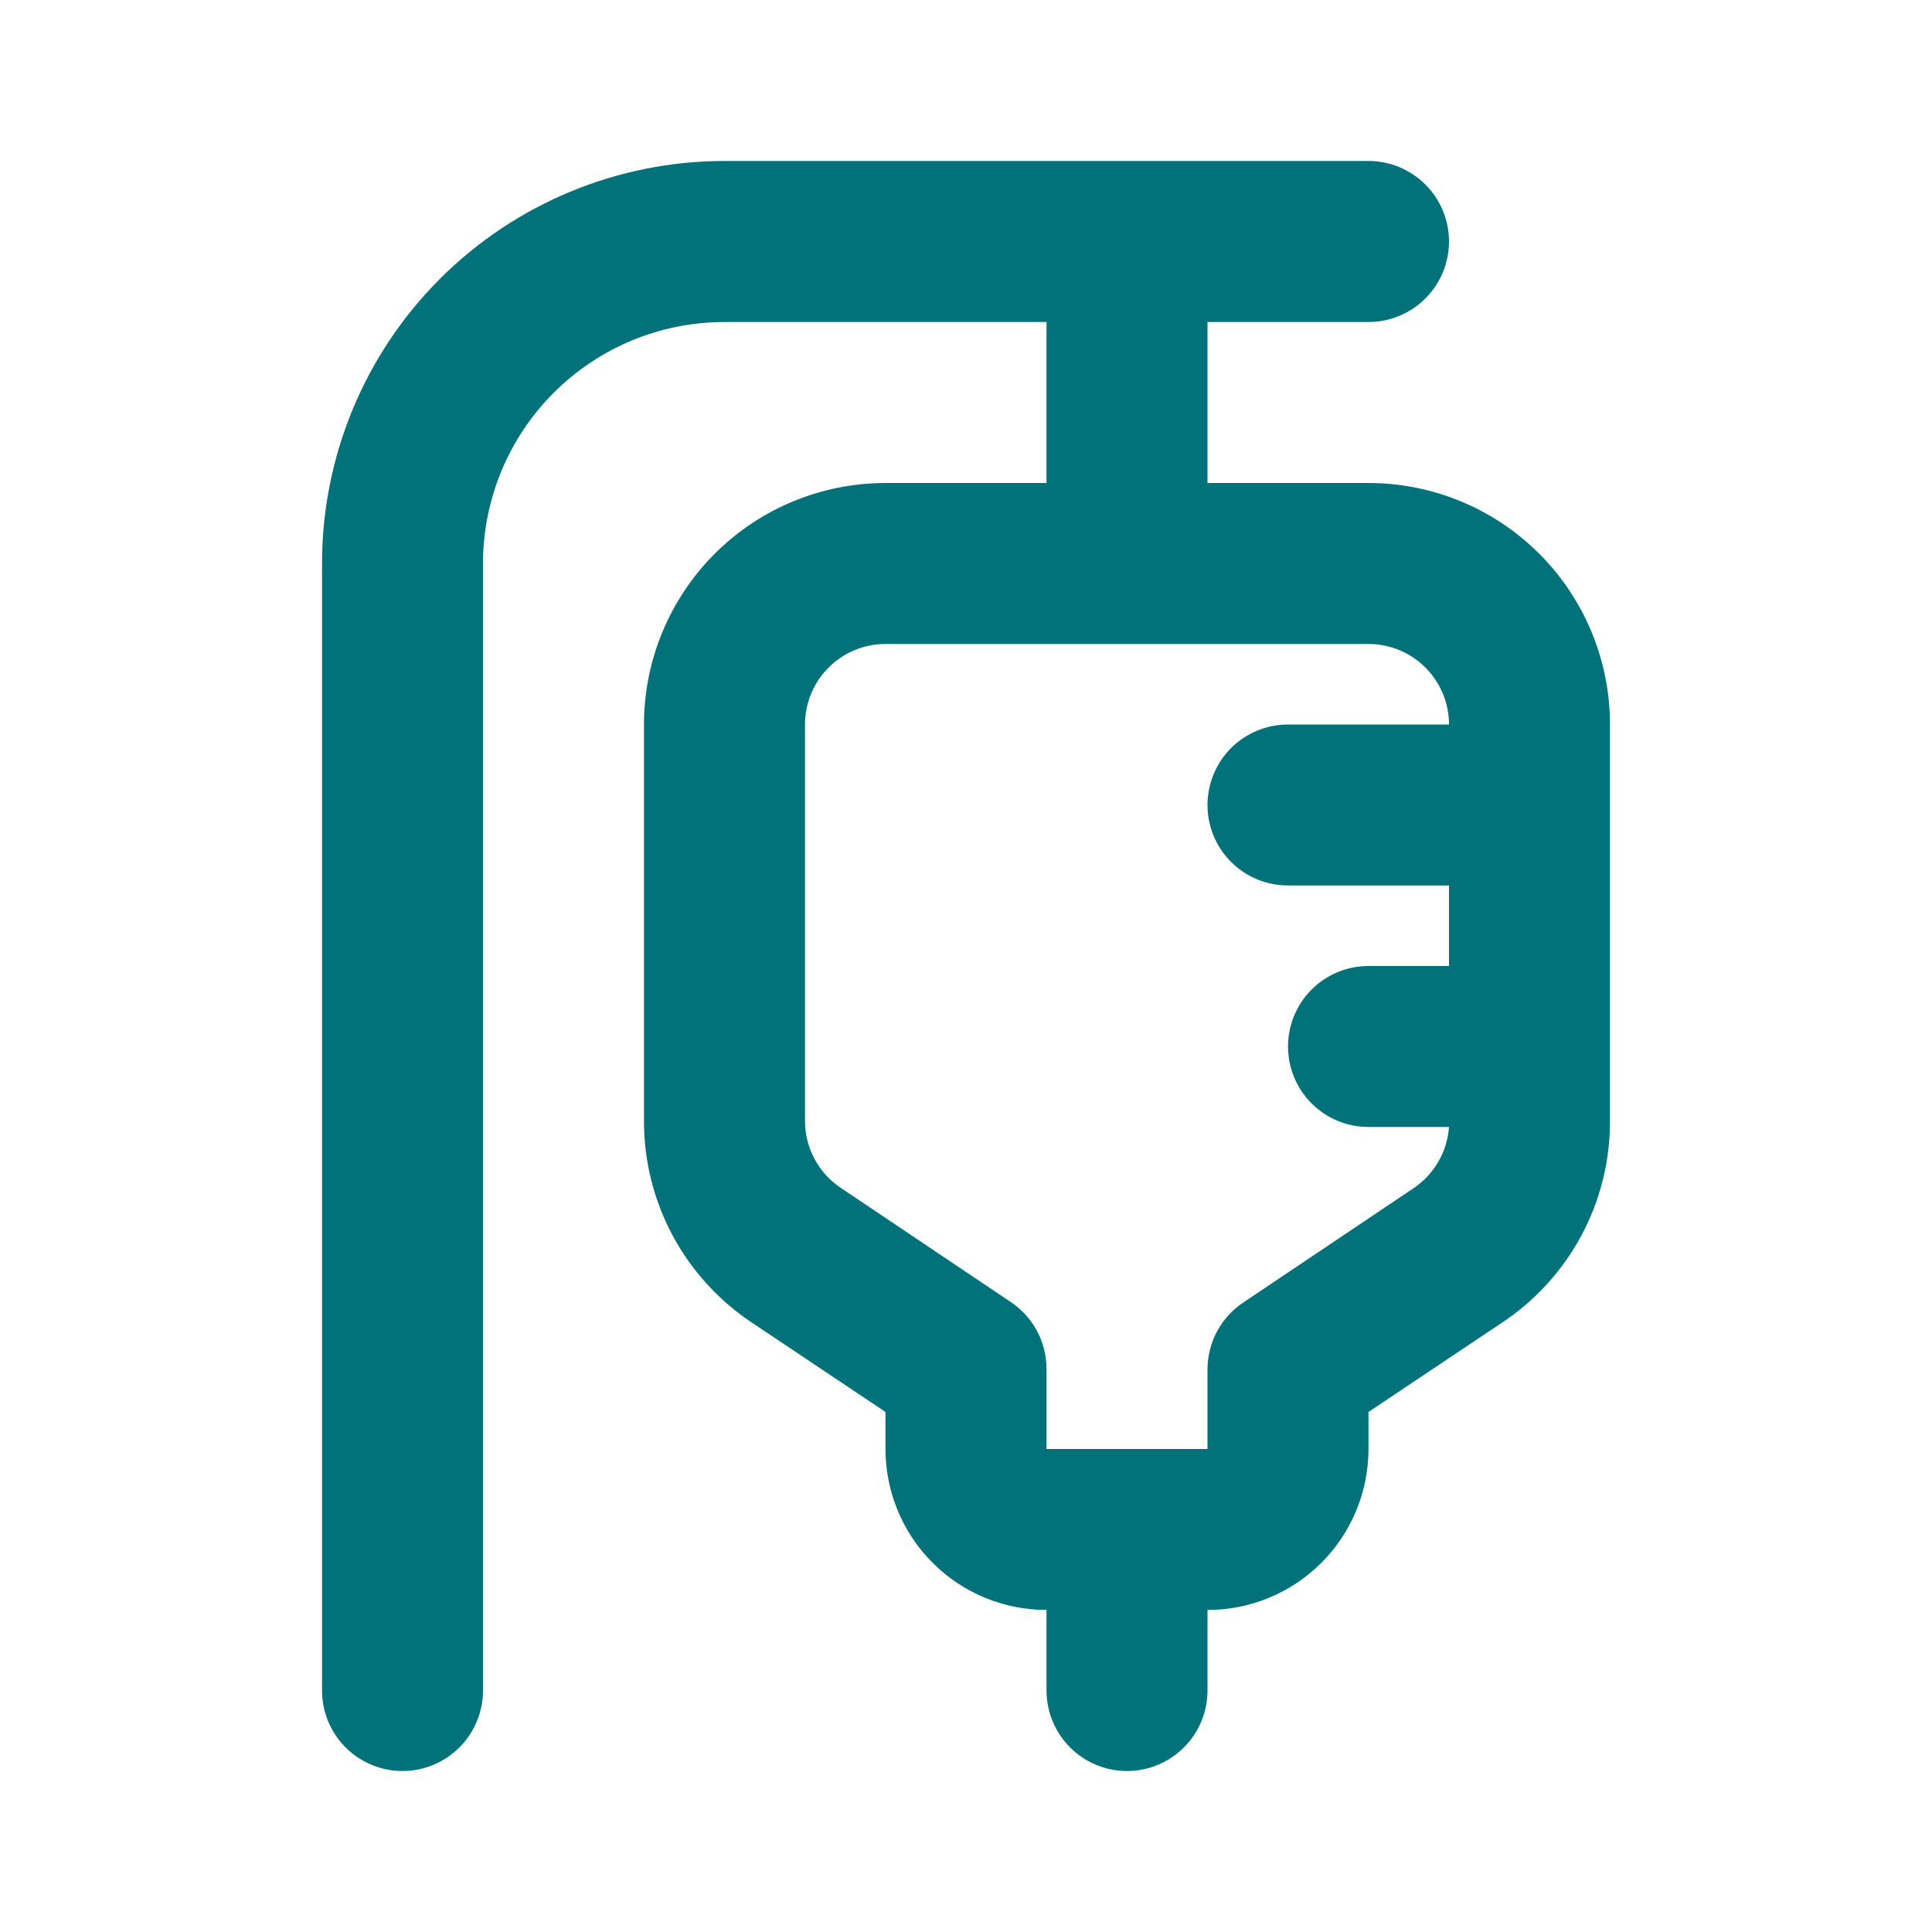 <svg width="31" height="31" viewBox="0 0 31 31" fill="none" xmlns="http://www.w3.org/2000/svg">
<path d="M21.958 7.75H19.375V5.167H21.958C22.301 5.167 22.629 5.031 22.872 4.788C23.114 4.546 23.25 4.218 23.25 3.875C23.25 3.532 23.114 3.204 22.872 2.962C22.629 2.719 22.301 2.583 21.958 2.583H11.625C9.912 2.583 8.269 3.264 7.058 4.475C5.847 5.686 5.167 7.329 5.167 9.042V27.125C5.167 27.468 5.303 27.796 5.545 28.038C5.787 28.281 6.116 28.417 6.458 28.417C6.801 28.417 7.129 28.281 7.372 28.038C7.614 27.796 7.75 27.468 7.75 27.125V9.042C7.75 8.014 8.158 7.028 8.885 6.302C9.612 5.575 10.597 5.167 11.625 5.167H16.792V7.75H14.208C13.181 7.75 12.195 8.158 11.468 8.885C10.742 9.612 10.333 10.597 10.333 11.625V17.993C10.333 18.632 10.491 19.262 10.793 19.825C11.095 20.388 11.532 20.868 12.064 21.222L14.208 22.656V23.25C14.208 23.935 14.48 24.592 14.965 25.077C15.449 25.561 16.107 25.833 16.792 25.833V27.125C16.792 27.468 16.928 27.796 17.17 28.038C17.412 28.281 17.741 28.417 18.083 28.417C18.426 28.417 18.754 28.281 18.997 28.038C19.239 27.796 19.375 27.468 19.375 27.125V25.833C20.06 25.833 20.717 25.561 21.202 25.077C21.686 24.592 21.958 23.935 21.958 23.25V22.656L24.102 21.222C24.635 20.868 25.072 20.388 25.374 19.825C25.676 19.262 25.834 18.632 25.833 17.993V11.625C25.833 10.597 25.425 9.612 24.698 8.885C23.972 8.158 22.986 7.75 21.958 7.75ZM20.667 14.208H23.25V15.5H21.958C21.616 15.5 21.287 15.636 21.045 15.878C20.803 16.12 20.667 16.449 20.667 16.792C20.667 17.134 20.803 17.463 21.045 17.705C21.287 17.947 21.616 18.083 21.958 18.083H23.25C23.236 18.279 23.178 18.47 23.079 18.64C22.981 18.81 22.845 18.955 22.682 19.065L19.969 20.886C19.789 21.002 19.64 21.16 19.537 21.347C19.433 21.534 19.378 21.744 19.375 21.958V23.25H16.792V21.958C16.791 21.746 16.737 21.536 16.636 21.349C16.534 21.162 16.388 21.003 16.21 20.886L13.498 19.065C13.32 18.948 13.174 18.789 13.073 18.602C12.971 18.415 12.918 18.206 12.917 17.993V11.625C12.917 11.282 13.053 10.954 13.295 10.712C13.537 10.469 13.866 10.333 14.208 10.333H21.958C22.301 10.333 22.629 10.469 22.872 10.712C23.114 10.954 23.25 11.282 23.25 11.625H20.667C20.324 11.625 19.995 11.761 19.753 12.003C19.511 12.245 19.375 12.574 19.375 12.917C19.375 13.259 19.511 13.588 19.753 13.83C19.995 14.072 20.324 14.208 20.667 14.208Z" fill="#01727A"/>
</svg>
